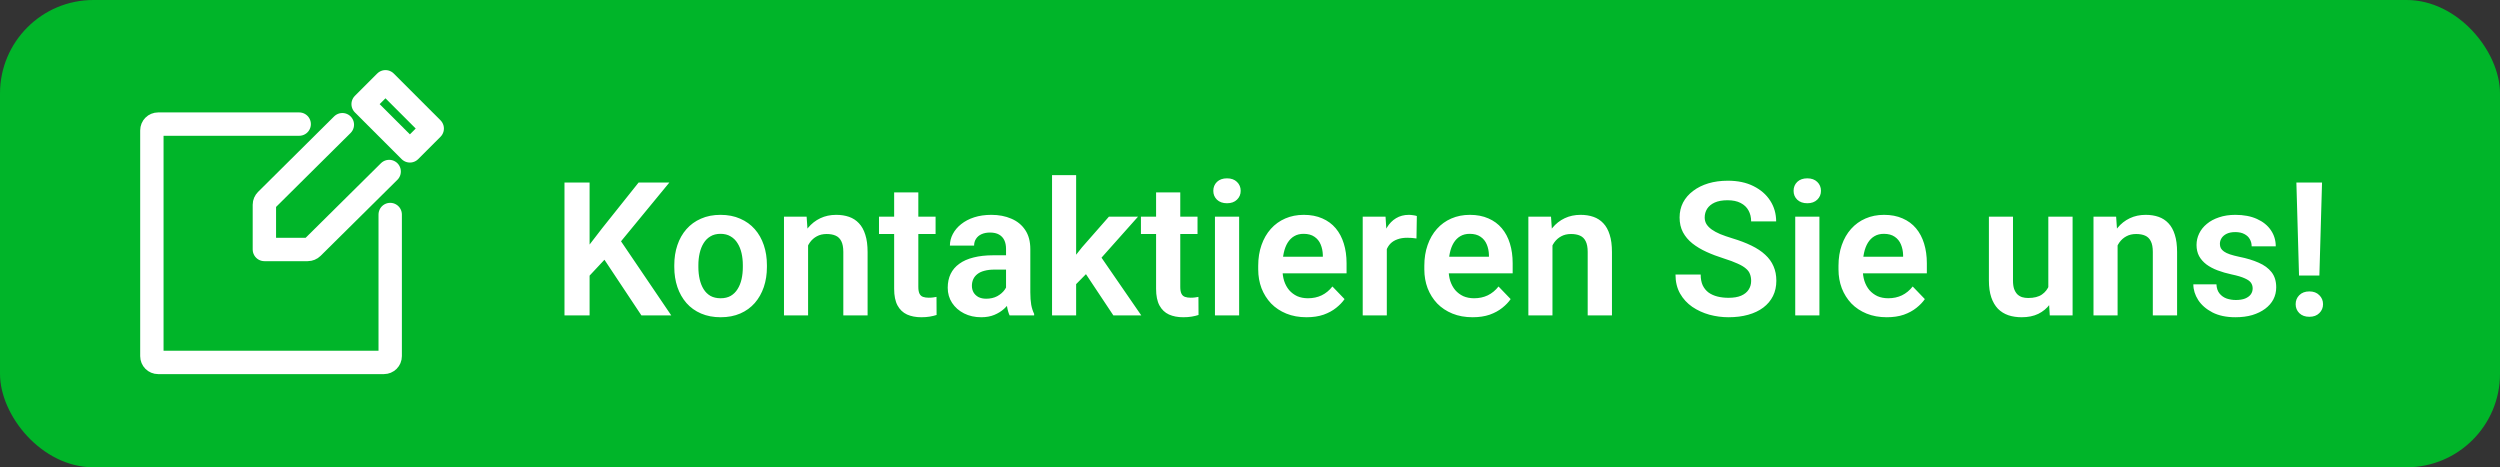 <svg width="214" height="40" viewBox="0 0 214 40" fill="none" xmlns="http://www.w3.org/2000/svg">
<rect x="0" y="0" width="214" height="40" fill="#333333" stroke="none"/>
<rect width="214" height="40" rx="8" fill="#00B529"/>
<path d="M50.469 15.625V27H48.32V15.625H50.469ZM57.297 15.625L52.734 21.172L50.125 23.961L49.742 21.875L51.555 19.523L54.664 15.625H57.297ZM54.906 27L51.367 21.672L52.906 20.281L57.461 27H54.906ZM57.719 22.859V22.695C57.719 22.076 57.807 21.505 57.984 20.984C58.161 20.458 58.419 20.003 58.758 19.617C59.096 19.232 59.51 18.932 60 18.719C60.49 18.5 61.047 18.391 61.672 18.391C62.307 18.391 62.87 18.5 63.359 18.719C63.854 18.932 64.271 19.232 64.609 19.617C64.948 20.003 65.206 20.458 65.383 20.984C65.56 21.505 65.648 22.076 65.648 22.695V22.859C65.648 23.474 65.56 24.044 65.383 24.57C65.206 25.091 64.948 25.547 64.609 25.938C64.271 26.323 63.857 26.622 63.367 26.836C62.878 27.049 62.318 27.156 61.688 27.156C61.062 27.156 60.503 27.049 60.008 26.836C59.513 26.622 59.096 26.323 58.758 25.938C58.419 25.547 58.161 25.091 57.984 24.57C57.807 24.044 57.719 23.474 57.719 22.859ZM59.781 22.695V22.859C59.781 23.229 59.818 23.576 59.891 23.898C59.964 24.221 60.075 24.505 60.227 24.75C60.378 24.995 60.573 25.188 60.812 25.328C61.057 25.463 61.349 25.531 61.688 25.531C62.021 25.531 62.307 25.463 62.547 25.328C62.786 25.188 62.982 24.995 63.133 24.75C63.289 24.505 63.404 24.221 63.477 23.898C63.55 23.576 63.586 23.229 63.586 22.859V22.695C63.586 22.331 63.55 21.99 63.477 21.672C63.404 21.349 63.289 21.065 63.133 20.82C62.982 20.57 62.784 20.375 62.539 20.234C62.3 20.088 62.01 20.016 61.672 20.016C61.339 20.016 61.052 20.088 60.812 20.234C60.573 20.375 60.378 20.57 60.227 20.82C60.075 21.065 59.964 21.349 59.891 21.672C59.818 21.99 59.781 22.331 59.781 22.695ZM69.172 20.352V27H67.109V18.547H69.047L69.172 20.352ZM68.844 22.469H68.234C68.24 21.854 68.323 21.297 68.484 20.797C68.646 20.297 68.872 19.867 69.164 19.508C69.461 19.148 69.812 18.872 70.219 18.68C70.625 18.487 71.078 18.391 71.578 18.391C71.984 18.391 72.352 18.448 72.68 18.562C73.008 18.677 73.289 18.859 73.523 19.109C73.763 19.359 73.945 19.688 74.07 20.094C74.201 20.495 74.266 20.99 74.266 21.578V27H72.188V21.562C72.188 21.177 72.13 20.872 72.016 20.648C71.906 20.424 71.745 20.266 71.531 20.172C71.323 20.078 71.065 20.031 70.758 20.031C70.44 20.031 70.162 20.096 69.922 20.227C69.688 20.352 69.49 20.526 69.328 20.75C69.172 20.974 69.052 21.232 68.969 21.523C68.885 21.815 68.844 22.13 68.844 22.469ZM80.086 18.547V20.031H75.242V18.547H80.086ZM76.539 16.469H78.609V24.562C78.609 24.812 78.643 25.005 78.711 25.141C78.779 25.276 78.88 25.367 79.016 25.414C79.151 25.461 79.312 25.484 79.5 25.484C79.635 25.484 79.76 25.477 79.875 25.461C79.99 25.445 80.086 25.43 80.164 25.414L80.172 26.961C80 27.018 79.805 27.065 79.586 27.102C79.372 27.138 79.13 27.156 78.859 27.156C78.396 27.156 77.99 27.078 77.641 26.922C77.292 26.76 77.021 26.503 76.828 26.148C76.635 25.789 76.539 25.315 76.539 24.727V16.469ZM86.117 25.203V21.305C86.117 21.018 86.068 20.771 85.969 20.562C85.87 20.354 85.719 20.193 85.516 20.078C85.312 19.963 85.055 19.906 84.742 19.906C84.466 19.906 84.224 19.953 84.016 20.047C83.812 20.141 83.656 20.273 83.547 20.445C83.438 20.612 83.383 20.805 83.383 21.023H81.312C81.312 20.674 81.396 20.344 81.562 20.031C81.729 19.713 81.966 19.432 82.273 19.188C82.586 18.938 82.958 18.742 83.391 18.602C83.828 18.461 84.318 18.391 84.859 18.391C85.5 18.391 86.07 18.5 86.57 18.719C87.076 18.932 87.471 19.255 87.758 19.688C88.049 20.12 88.195 20.664 88.195 21.32V25.008C88.195 25.43 88.221 25.792 88.273 26.094C88.331 26.391 88.414 26.648 88.523 26.867V27H86.422C86.323 26.787 86.247 26.516 86.195 26.188C86.143 25.854 86.117 25.526 86.117 25.203ZM86.406 21.852L86.422 23.078H85.117C84.794 23.078 84.51 23.112 84.266 23.18C84.021 23.242 83.82 23.336 83.664 23.461C83.508 23.581 83.391 23.727 83.312 23.898C83.234 24.065 83.195 24.255 83.195 24.469C83.195 24.677 83.242 24.865 83.336 25.031C83.435 25.198 83.576 25.331 83.758 25.43C83.945 25.523 84.164 25.57 84.414 25.57C84.779 25.57 85.096 25.497 85.367 25.352C85.638 25.201 85.849 25.018 86 24.805C86.151 24.591 86.232 24.388 86.242 24.195L86.836 25.086C86.763 25.299 86.654 25.526 86.508 25.766C86.362 26.005 86.174 26.229 85.945 26.438C85.716 26.646 85.44 26.818 85.117 26.953C84.794 27.088 84.419 27.156 83.992 27.156C83.445 27.156 82.956 27.047 82.523 26.828C82.091 26.609 81.75 26.31 81.5 25.93C81.25 25.549 81.125 25.117 81.125 24.633C81.125 24.185 81.208 23.789 81.375 23.445C81.542 23.102 81.789 22.812 82.117 22.578C82.445 22.338 82.852 22.159 83.336 22.039C83.826 21.914 84.385 21.852 85.016 21.852H86.406ZM92.117 14.992V27H90.055V14.992H92.117ZM97.414 18.547L93.734 22.68L91.742 24.703L91.086 23.102L92.625 21.164L94.922 18.547H97.414ZM95.305 27L92.688 23.062L94.062 21.727L97.695 27H95.305ZM102.508 18.547V20.031H97.664V18.547H102.508ZM98.961 16.469H101.031V24.562C101.031 24.812 101.065 25.005 101.133 25.141C101.201 25.276 101.302 25.367 101.438 25.414C101.573 25.461 101.734 25.484 101.922 25.484C102.057 25.484 102.182 25.477 102.297 25.461C102.411 25.445 102.508 25.43 102.586 25.414L102.594 26.961C102.422 27.018 102.227 27.065 102.008 27.102C101.794 27.138 101.552 27.156 101.281 27.156C100.818 27.156 100.411 27.078 100.062 26.922C99.713 26.76 99.443 26.503 99.25 26.148C99.057 25.789 98.961 25.315 98.961 24.727V16.469ZM106.07 18.547V27H104V18.547H106.07ZM103.859 16.336C103.859 16.029 103.964 15.773 104.172 15.57C104.385 15.367 104.672 15.266 105.031 15.266C105.391 15.266 105.674 15.367 105.883 15.57C106.096 15.773 106.203 16.029 106.203 16.336C106.203 16.638 106.096 16.891 105.883 17.094C105.674 17.297 105.391 17.398 105.031 17.398C104.672 17.398 104.385 17.297 104.172 17.094C103.964 16.891 103.859 16.638 103.859 16.336ZM111.836 27.156C111.195 27.156 110.62 27.052 110.109 26.844C109.599 26.635 109.164 26.346 108.805 25.977C108.451 25.602 108.177 25.167 107.984 24.672C107.797 24.172 107.703 23.635 107.703 23.062V22.75C107.703 22.099 107.797 21.508 107.984 20.977C108.172 20.44 108.438 19.979 108.781 19.594C109.125 19.208 109.536 18.912 110.016 18.703C110.495 18.495 111.023 18.391 111.602 18.391C112.201 18.391 112.729 18.492 113.188 18.695C113.646 18.893 114.029 19.174 114.336 19.539C114.643 19.904 114.875 20.341 115.031 20.852C115.188 21.357 115.266 21.917 115.266 22.531V23.398H108.641V21.977H113.234V21.82C113.224 21.492 113.161 21.193 113.047 20.922C112.932 20.646 112.755 20.427 112.516 20.266C112.276 20.099 111.966 20.016 111.586 20.016C111.279 20.016 111.01 20.083 110.781 20.219C110.557 20.349 110.37 20.537 110.219 20.781C110.073 21.021 109.964 21.307 109.891 21.641C109.818 21.974 109.781 22.344 109.781 22.75V23.062C109.781 23.417 109.828 23.745 109.922 24.047C110.021 24.349 110.164 24.612 110.352 24.836C110.544 25.055 110.773 25.227 111.039 25.352C111.31 25.471 111.617 25.531 111.961 25.531C112.393 25.531 112.784 25.448 113.133 25.281C113.487 25.109 113.794 24.857 114.055 24.523L115.094 25.602C114.917 25.862 114.677 26.112 114.375 26.352C114.078 26.591 113.719 26.787 113.297 26.938C112.875 27.083 112.388 27.156 111.836 27.156ZM118.711 20.273V27H116.648V18.547H118.602L118.711 20.273ZM121.281 18.492L121.25 20.414C121.135 20.393 121.005 20.378 120.859 20.367C120.719 20.357 120.586 20.352 120.461 20.352C120.143 20.352 119.865 20.396 119.625 20.484C119.385 20.568 119.185 20.69 119.023 20.852C118.867 21.013 118.747 21.211 118.664 21.445C118.581 21.674 118.534 21.935 118.523 22.227L118.078 22.172C118.078 21.635 118.133 21.138 118.242 20.68C118.352 20.221 118.51 19.82 118.719 19.477C118.927 19.133 119.188 18.867 119.5 18.68C119.818 18.487 120.182 18.391 120.594 18.391C120.708 18.391 120.831 18.401 120.961 18.422C121.096 18.438 121.203 18.461 121.281 18.492ZM126.055 27.156C125.414 27.156 124.839 27.052 124.328 26.844C123.818 26.635 123.383 26.346 123.023 25.977C122.669 25.602 122.396 25.167 122.203 24.672C122.016 24.172 121.922 23.635 121.922 23.062V22.75C121.922 22.099 122.016 21.508 122.203 20.977C122.391 20.44 122.656 19.979 123 19.594C123.344 19.208 123.755 18.912 124.234 18.703C124.714 18.495 125.242 18.391 125.82 18.391C126.419 18.391 126.948 18.492 127.406 18.695C127.865 18.893 128.247 19.174 128.555 19.539C128.862 19.904 129.094 20.341 129.25 20.852C129.406 21.357 129.484 21.917 129.484 22.531V23.398H122.859V21.977H127.453V21.82C127.443 21.492 127.38 21.193 127.266 20.922C127.151 20.646 126.974 20.427 126.734 20.266C126.495 20.099 126.185 20.016 125.805 20.016C125.497 20.016 125.229 20.083 125 20.219C124.776 20.349 124.589 20.537 124.438 20.781C124.292 21.021 124.182 21.307 124.109 21.641C124.036 21.974 124 22.344 124 22.75V23.062C124 23.417 124.047 23.745 124.141 24.047C124.24 24.349 124.383 24.612 124.57 24.836C124.763 25.055 124.992 25.227 125.258 25.352C125.529 25.471 125.836 25.531 126.18 25.531C126.612 25.531 127.003 25.448 127.352 25.281C127.706 25.109 128.013 24.857 128.273 24.523L129.312 25.602C129.135 25.862 128.896 26.112 128.594 26.352C128.297 26.591 127.938 26.787 127.516 26.938C127.094 27.083 126.607 27.156 126.055 27.156ZM132.891 20.352V27H130.828V18.547H132.766L132.891 20.352ZM132.562 22.469H131.953C131.958 21.854 132.042 21.297 132.203 20.797C132.365 20.297 132.591 19.867 132.883 19.508C133.18 19.148 133.531 18.872 133.938 18.68C134.344 18.487 134.797 18.391 135.297 18.391C135.703 18.391 136.07 18.448 136.398 18.562C136.727 18.677 137.008 18.859 137.242 19.109C137.482 19.359 137.664 19.688 137.789 20.094C137.919 20.495 137.984 20.99 137.984 21.578V27H135.906V21.562C135.906 21.177 135.849 20.872 135.734 20.648C135.625 20.424 135.464 20.266 135.25 20.172C135.042 20.078 134.784 20.031 134.477 20.031C134.159 20.031 133.88 20.096 133.641 20.227C133.406 20.352 133.208 20.526 133.047 20.75C132.891 20.974 132.771 21.232 132.688 21.523C132.604 21.815 132.562 22.13 132.562 22.469ZM149.898 24.047C149.898 23.828 149.865 23.633 149.797 23.461C149.734 23.284 149.617 23.125 149.445 22.984C149.279 22.838 149.042 22.698 148.734 22.562C148.432 22.422 148.042 22.276 147.562 22.125C147.031 21.958 146.536 21.771 146.078 21.562C145.62 21.354 145.216 21.112 144.867 20.836C144.523 20.56 144.255 20.242 144.062 19.883C143.87 19.518 143.773 19.096 143.773 18.617C143.773 18.148 143.872 17.721 144.07 17.336C144.273 16.951 144.56 16.62 144.93 16.344C145.299 16.062 145.734 15.846 146.234 15.695C146.74 15.544 147.297 15.469 147.906 15.469C148.75 15.469 149.479 15.622 150.094 15.93C150.714 16.237 151.193 16.654 151.531 17.18C151.87 17.706 152.039 18.297 152.039 18.953H149.898C149.898 18.599 149.823 18.287 149.672 18.016C149.526 17.745 149.302 17.531 149 17.375C148.703 17.219 148.328 17.141 147.875 17.141C147.438 17.141 147.073 17.206 146.781 17.336C146.495 17.466 146.279 17.643 146.133 17.867C145.992 18.091 145.922 18.341 145.922 18.617C145.922 18.826 145.971 19.013 146.07 19.18C146.169 19.341 146.318 19.495 146.516 19.641C146.714 19.781 146.958 19.914 147.25 20.039C147.547 20.159 147.891 20.279 148.281 20.398C148.906 20.586 149.453 20.794 149.922 21.023C150.396 21.253 150.789 21.513 151.102 21.805C151.419 22.096 151.656 22.424 151.812 22.789C151.974 23.154 152.055 23.568 152.055 24.031C152.055 24.521 151.958 24.958 151.766 25.344C151.573 25.729 151.297 26.057 150.938 26.328C150.578 26.599 150.146 26.805 149.641 26.945C149.141 27.086 148.581 27.156 147.961 27.156C147.409 27.156 146.862 27.083 146.32 26.938C145.784 26.787 145.297 26.562 144.859 26.266C144.422 25.963 144.073 25.583 143.812 25.125C143.552 24.662 143.422 24.12 143.422 23.5H145.578C145.578 23.859 145.635 24.167 145.75 24.422C145.87 24.672 146.036 24.878 146.25 25.039C146.469 25.195 146.724 25.31 147.016 25.383C147.307 25.456 147.622 25.492 147.961 25.492C148.398 25.492 148.758 25.432 149.039 25.312C149.326 25.188 149.539 25.016 149.68 24.797C149.826 24.578 149.898 24.328 149.898 24.047ZM155.742 18.547V27H153.672V18.547H155.742ZM153.531 16.336C153.531 16.029 153.635 15.773 153.844 15.57C154.057 15.367 154.344 15.266 154.703 15.266C155.062 15.266 155.346 15.367 155.555 15.57C155.768 15.773 155.875 16.029 155.875 16.336C155.875 16.638 155.768 16.891 155.555 17.094C155.346 17.297 155.062 17.398 154.703 17.398C154.344 17.398 154.057 17.297 153.844 17.094C153.635 16.891 153.531 16.638 153.531 16.336ZM161.508 27.156C160.867 27.156 160.292 27.052 159.781 26.844C159.271 26.635 158.836 26.346 158.477 25.977C158.122 25.602 157.849 25.167 157.656 24.672C157.469 24.172 157.375 23.635 157.375 23.062V22.75C157.375 22.099 157.469 21.508 157.656 20.977C157.844 20.44 158.109 19.979 158.453 19.594C158.797 19.208 159.208 18.912 159.688 18.703C160.167 18.495 160.695 18.391 161.273 18.391C161.872 18.391 162.401 18.492 162.859 18.695C163.318 18.893 163.701 19.174 164.008 19.539C164.315 19.904 164.547 20.341 164.703 20.852C164.859 21.357 164.938 21.917 164.938 22.531V23.398H158.312V21.977H162.906V21.82C162.896 21.492 162.833 21.193 162.719 20.922C162.604 20.646 162.427 20.427 162.188 20.266C161.948 20.099 161.638 20.016 161.258 20.016C160.951 20.016 160.682 20.083 160.453 20.219C160.229 20.349 160.042 20.537 159.891 20.781C159.745 21.021 159.635 21.307 159.562 21.641C159.49 21.974 159.453 22.344 159.453 22.75V23.062C159.453 23.417 159.5 23.745 159.594 24.047C159.693 24.349 159.836 24.612 160.023 24.836C160.216 25.055 160.445 25.227 160.711 25.352C160.982 25.471 161.289 25.531 161.633 25.531C162.065 25.531 162.456 25.448 162.805 25.281C163.159 25.109 163.466 24.857 163.727 24.523L164.766 25.602C164.589 25.862 164.349 26.112 164.047 26.352C163.75 26.591 163.391 26.787 162.969 26.938C162.547 27.083 162.06 27.156 161.508 27.156ZM175.336 24.992V18.547H177.414V27H175.461L175.336 24.992ZM175.602 23.242L176.242 23.227C176.242 23.794 176.18 24.318 176.055 24.797C175.93 25.276 175.734 25.693 175.469 26.047C175.208 26.396 174.878 26.669 174.477 26.867C174.076 27.06 173.602 27.156 173.055 27.156C172.638 27.156 172.258 27.099 171.914 26.984C171.57 26.865 171.273 26.68 171.023 26.43C170.779 26.174 170.589 25.849 170.453 25.453C170.318 25.052 170.25 24.57 170.25 24.008V18.547H172.312V24.023C172.312 24.305 172.344 24.539 172.406 24.727C172.474 24.914 172.565 25.068 172.68 25.188C172.799 25.302 172.938 25.385 173.094 25.438C173.255 25.484 173.427 25.508 173.609 25.508C174.109 25.508 174.503 25.409 174.789 25.211C175.081 25.008 175.289 24.737 175.414 24.398C175.539 24.055 175.602 23.669 175.602 23.242ZM181.266 20.352V27H179.203V18.547H181.141L181.266 20.352ZM180.938 22.469H180.328C180.333 21.854 180.417 21.297 180.578 20.797C180.74 20.297 180.966 19.867 181.258 19.508C181.555 19.148 181.906 18.872 182.312 18.68C182.719 18.487 183.172 18.391 183.672 18.391C184.078 18.391 184.445 18.448 184.773 18.562C185.102 18.677 185.383 18.859 185.617 19.109C185.857 19.359 186.039 19.688 186.164 20.094C186.294 20.495 186.359 20.99 186.359 21.578V27H184.281V21.562C184.281 21.177 184.224 20.872 184.109 20.648C184 20.424 183.839 20.266 183.625 20.172C183.417 20.078 183.159 20.031 182.852 20.031C182.534 20.031 182.255 20.096 182.016 20.227C181.781 20.352 181.583 20.526 181.422 20.75C181.266 20.974 181.146 21.232 181.062 21.523C180.979 21.815 180.938 22.13 180.938 22.469ZM192.828 24.688C192.828 24.51 192.781 24.352 192.688 24.211C192.594 24.07 192.417 23.943 192.156 23.828C191.901 23.708 191.526 23.596 191.031 23.492C190.594 23.398 190.19 23.281 189.82 23.141C189.451 23 189.133 22.831 188.867 22.633C188.602 22.43 188.393 22.193 188.242 21.922C188.096 21.646 188.023 21.328 188.023 20.969C188.023 20.62 188.099 20.292 188.25 19.984C188.401 19.672 188.62 19.398 188.906 19.164C189.193 18.924 189.542 18.737 189.953 18.602C190.365 18.461 190.828 18.391 191.344 18.391C192.062 18.391 192.68 18.508 193.195 18.742C193.716 18.977 194.115 19.299 194.391 19.711C194.667 20.117 194.805 20.576 194.805 21.086H192.742C192.742 20.862 192.69 20.659 192.586 20.477C192.487 20.294 192.333 20.148 192.125 20.039C191.917 19.924 191.654 19.867 191.336 19.867C191.049 19.867 190.807 19.914 190.609 20.008C190.417 20.102 190.271 20.224 190.172 20.375C190.073 20.526 190.023 20.693 190.023 20.875C190.023 21.01 190.049 21.133 190.102 21.242C190.159 21.346 190.25 21.443 190.375 21.531C190.5 21.62 190.669 21.701 190.883 21.773C191.102 21.846 191.37 21.917 191.688 21.984C192.318 22.109 192.867 22.276 193.336 22.484C193.81 22.688 194.18 22.958 194.445 23.297C194.711 23.635 194.844 24.068 194.844 24.594C194.844 24.969 194.763 25.312 194.602 25.625C194.44 25.932 194.206 26.201 193.898 26.43C193.591 26.659 193.224 26.838 192.797 26.969C192.37 27.094 191.888 27.156 191.352 27.156C190.576 27.156 189.919 27.018 189.383 26.742C188.846 26.461 188.44 26.107 188.164 25.68C187.888 25.247 187.75 24.799 187.75 24.336H189.727C189.742 24.664 189.831 24.927 189.992 25.125C190.154 25.323 190.357 25.466 190.602 25.555C190.852 25.638 191.115 25.68 191.391 25.68C191.703 25.68 191.966 25.638 192.18 25.555C192.393 25.466 192.555 25.349 192.664 25.203C192.773 25.052 192.828 24.88 192.828 24.688ZM198.766 15.625L198.539 23.586H196.797L196.57 15.625H198.766ZM196.508 26.039C196.508 25.732 196.612 25.474 196.82 25.266C197.034 25.052 197.32 24.945 197.68 24.945C198.039 24.945 198.323 25.052 198.531 25.266C198.745 25.474 198.852 25.732 198.852 26.039C198.852 26.341 198.745 26.596 198.531 26.805C198.323 27.013 198.039 27.117 197.68 27.117C197.32 27.117 197.034 27.013 196.82 26.805C196.612 26.596 196.508 26.341 196.508 26.039Z" fill="white"/>
<path d="M33.313 14.681L26.738 21.193C26.638 21.293 26.488 21.356 26.338 21.356H22.631V17.524C22.631 17.374 22.694 17.236 22.794 17.136L29.306 10.674" stroke="white" stroke-width="2" stroke-miterlimit="10" stroke-linecap="round" stroke-linejoin="round"/>
<path d="M33.401 18.363V30.485C33.401 30.786 33.163 31.024 32.862 31.024H13.539C13.238 31.024 13 30.786 13 30.485V11.162C13 10.861 13.238 10.623 13.539 10.623H25.611" stroke="white" stroke-width="2" stroke-miterlimit="10" stroke-linecap="round" stroke-linejoin="round"/>
<path d="M32.997 7L31.084 8.913L35.087 12.915L36.999 11.003L32.997 7Z" stroke="white" stroke-width="2" stroke-miterlimit="10" stroke-linecap="round" stroke-linejoin="round"/>
</svg>
